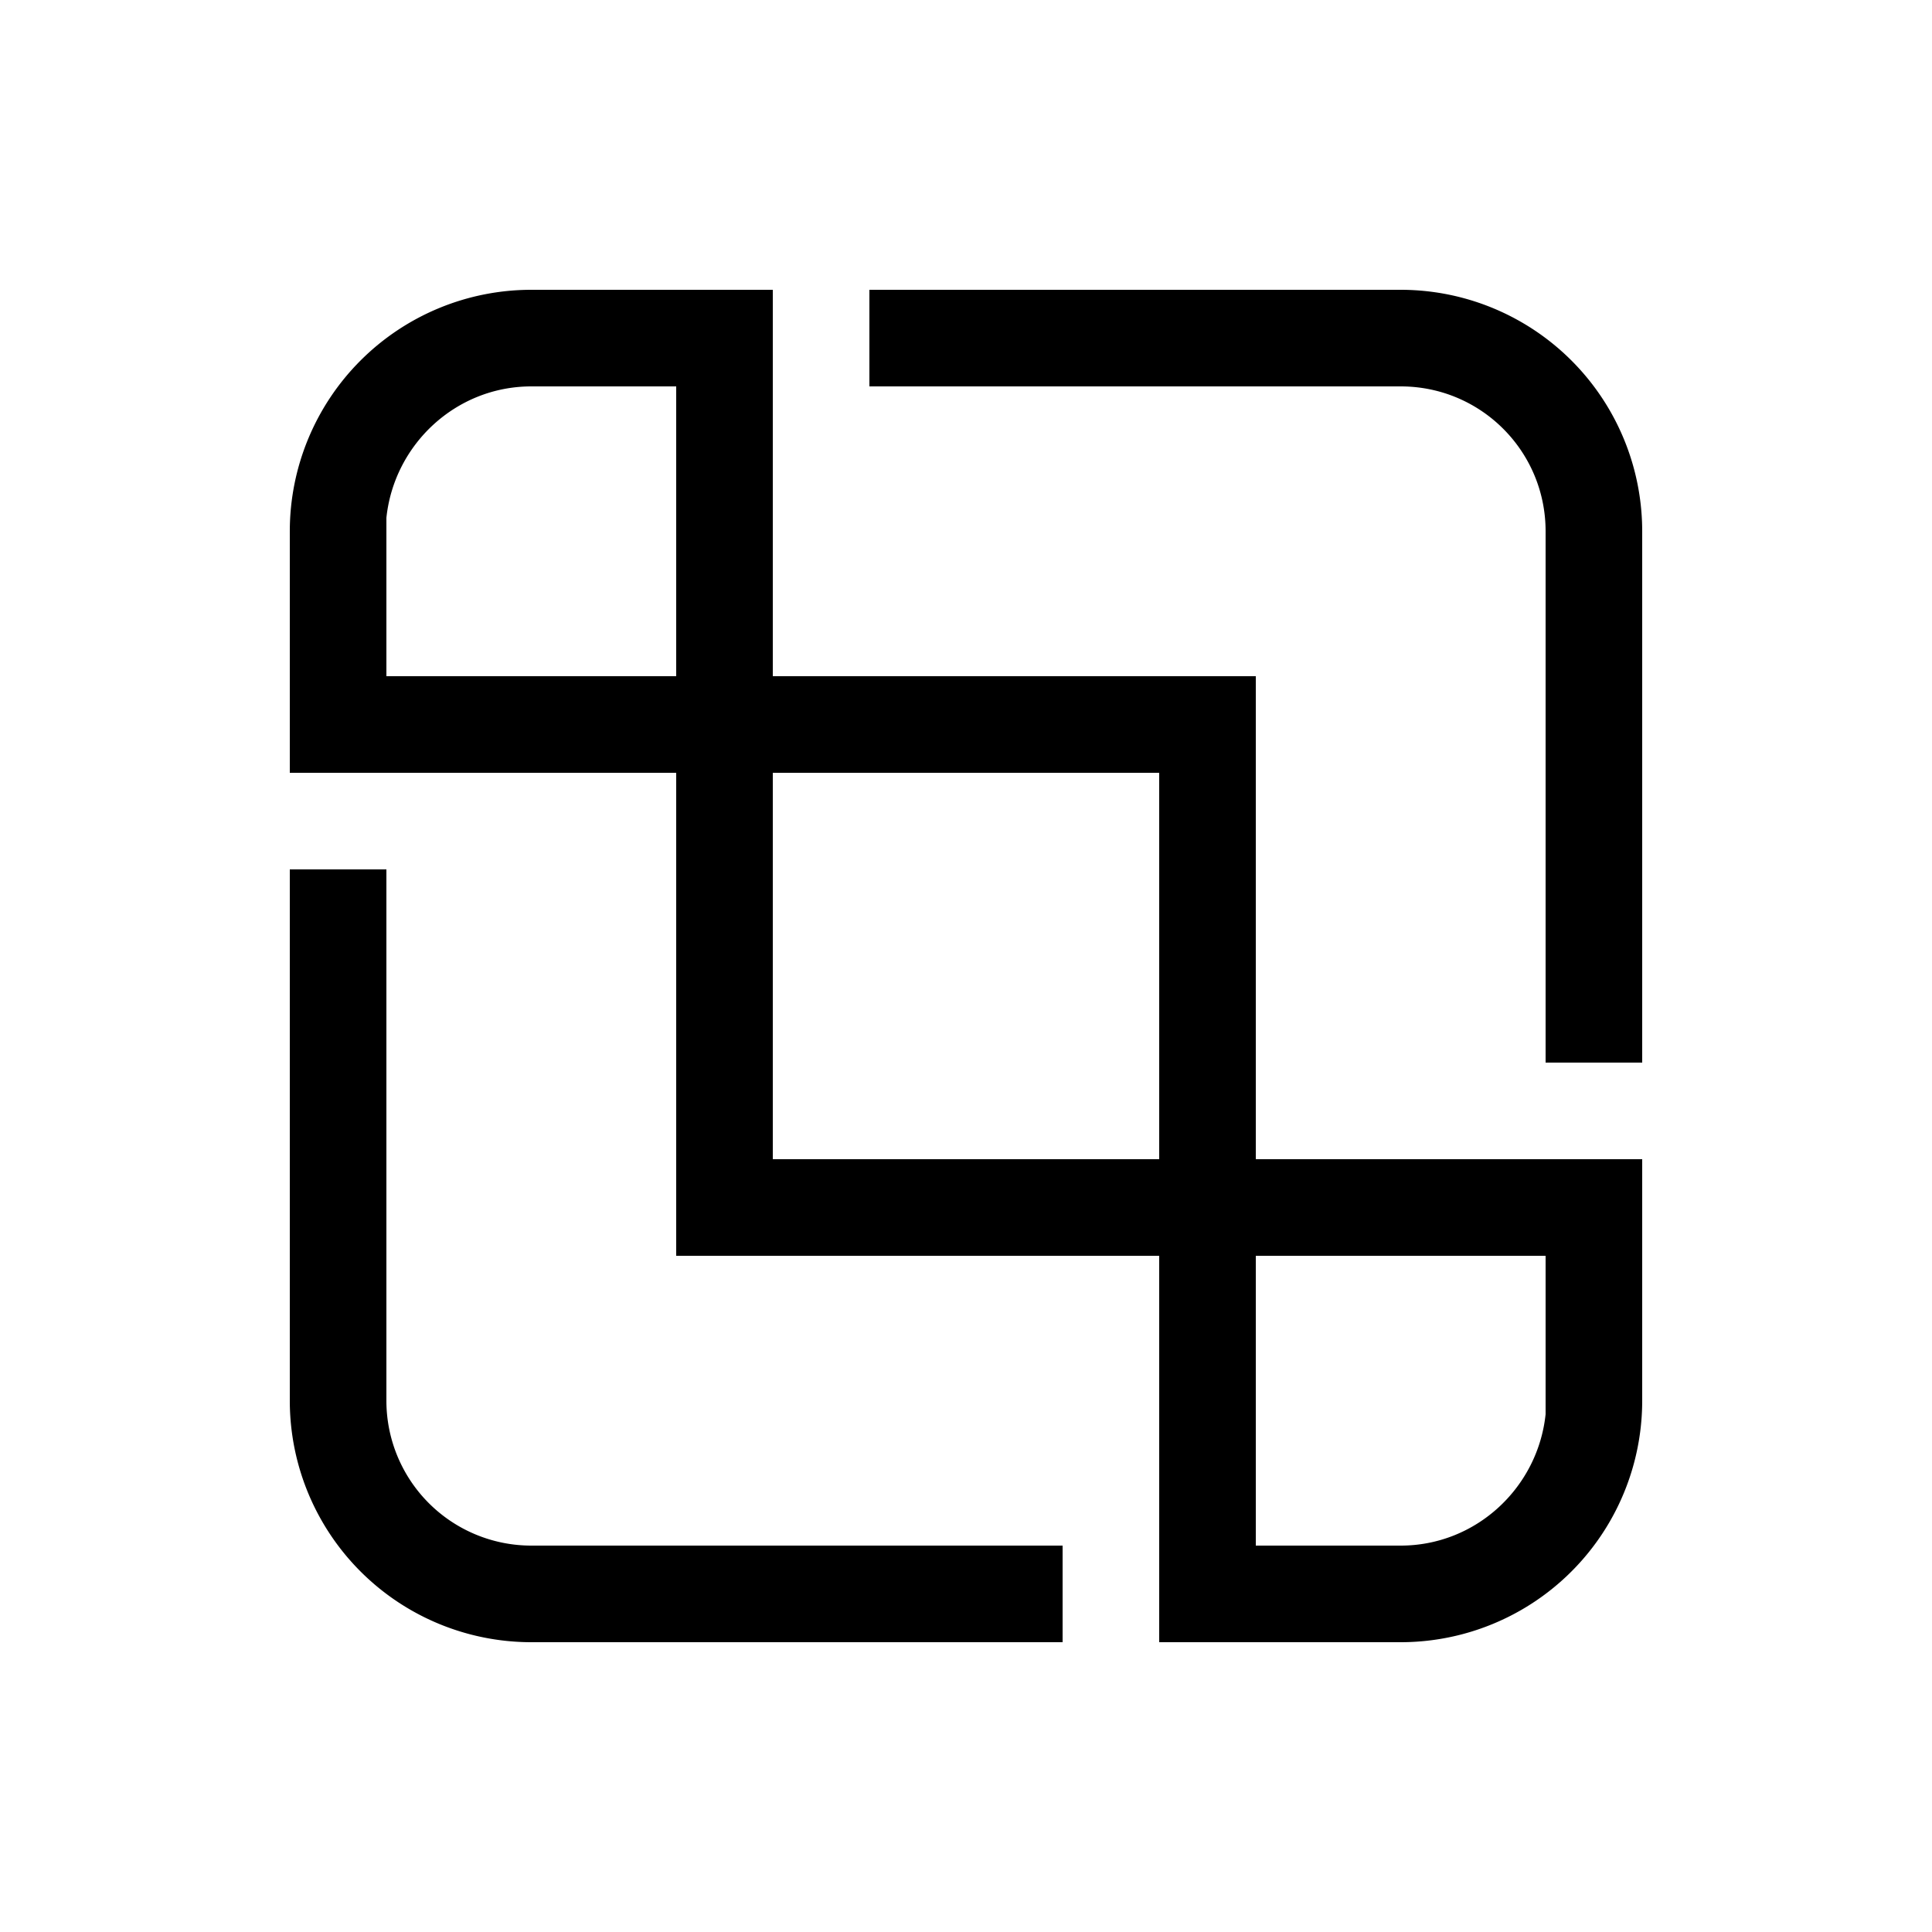 <svg width="20" height="20" viewBox="0 0 20 20" xmlns="http://www.w3.org/2000/svg"><path d="M16 5.5V11h1V5.5A2.5 2.5 0 0 0 14.5 3H9v1h5.5c.83 0 1.5.67 1.5 1.5ZM3 9v5.5A2.5 2.5 0 0 0 5.5 17H11v-1H5.5A1.5 1.5 0 0 1 4 14.5V9H3Zm2.5-6H8v4h5v5h4v2.5a2.5 2.5 0 0 1-2.5 2.5H12v-4H7V8H3V5.5A2.5 2.5 0 0 1 5.5 3Zm9 13c.78 0 1.42-.6 1.5-1.36V13h-3v3h1.5ZM12 8H8v4h4V8ZM4 7h3V4H5.5c-.78 0-1.42.6-1.5 1.36V7Z"/></svg>
